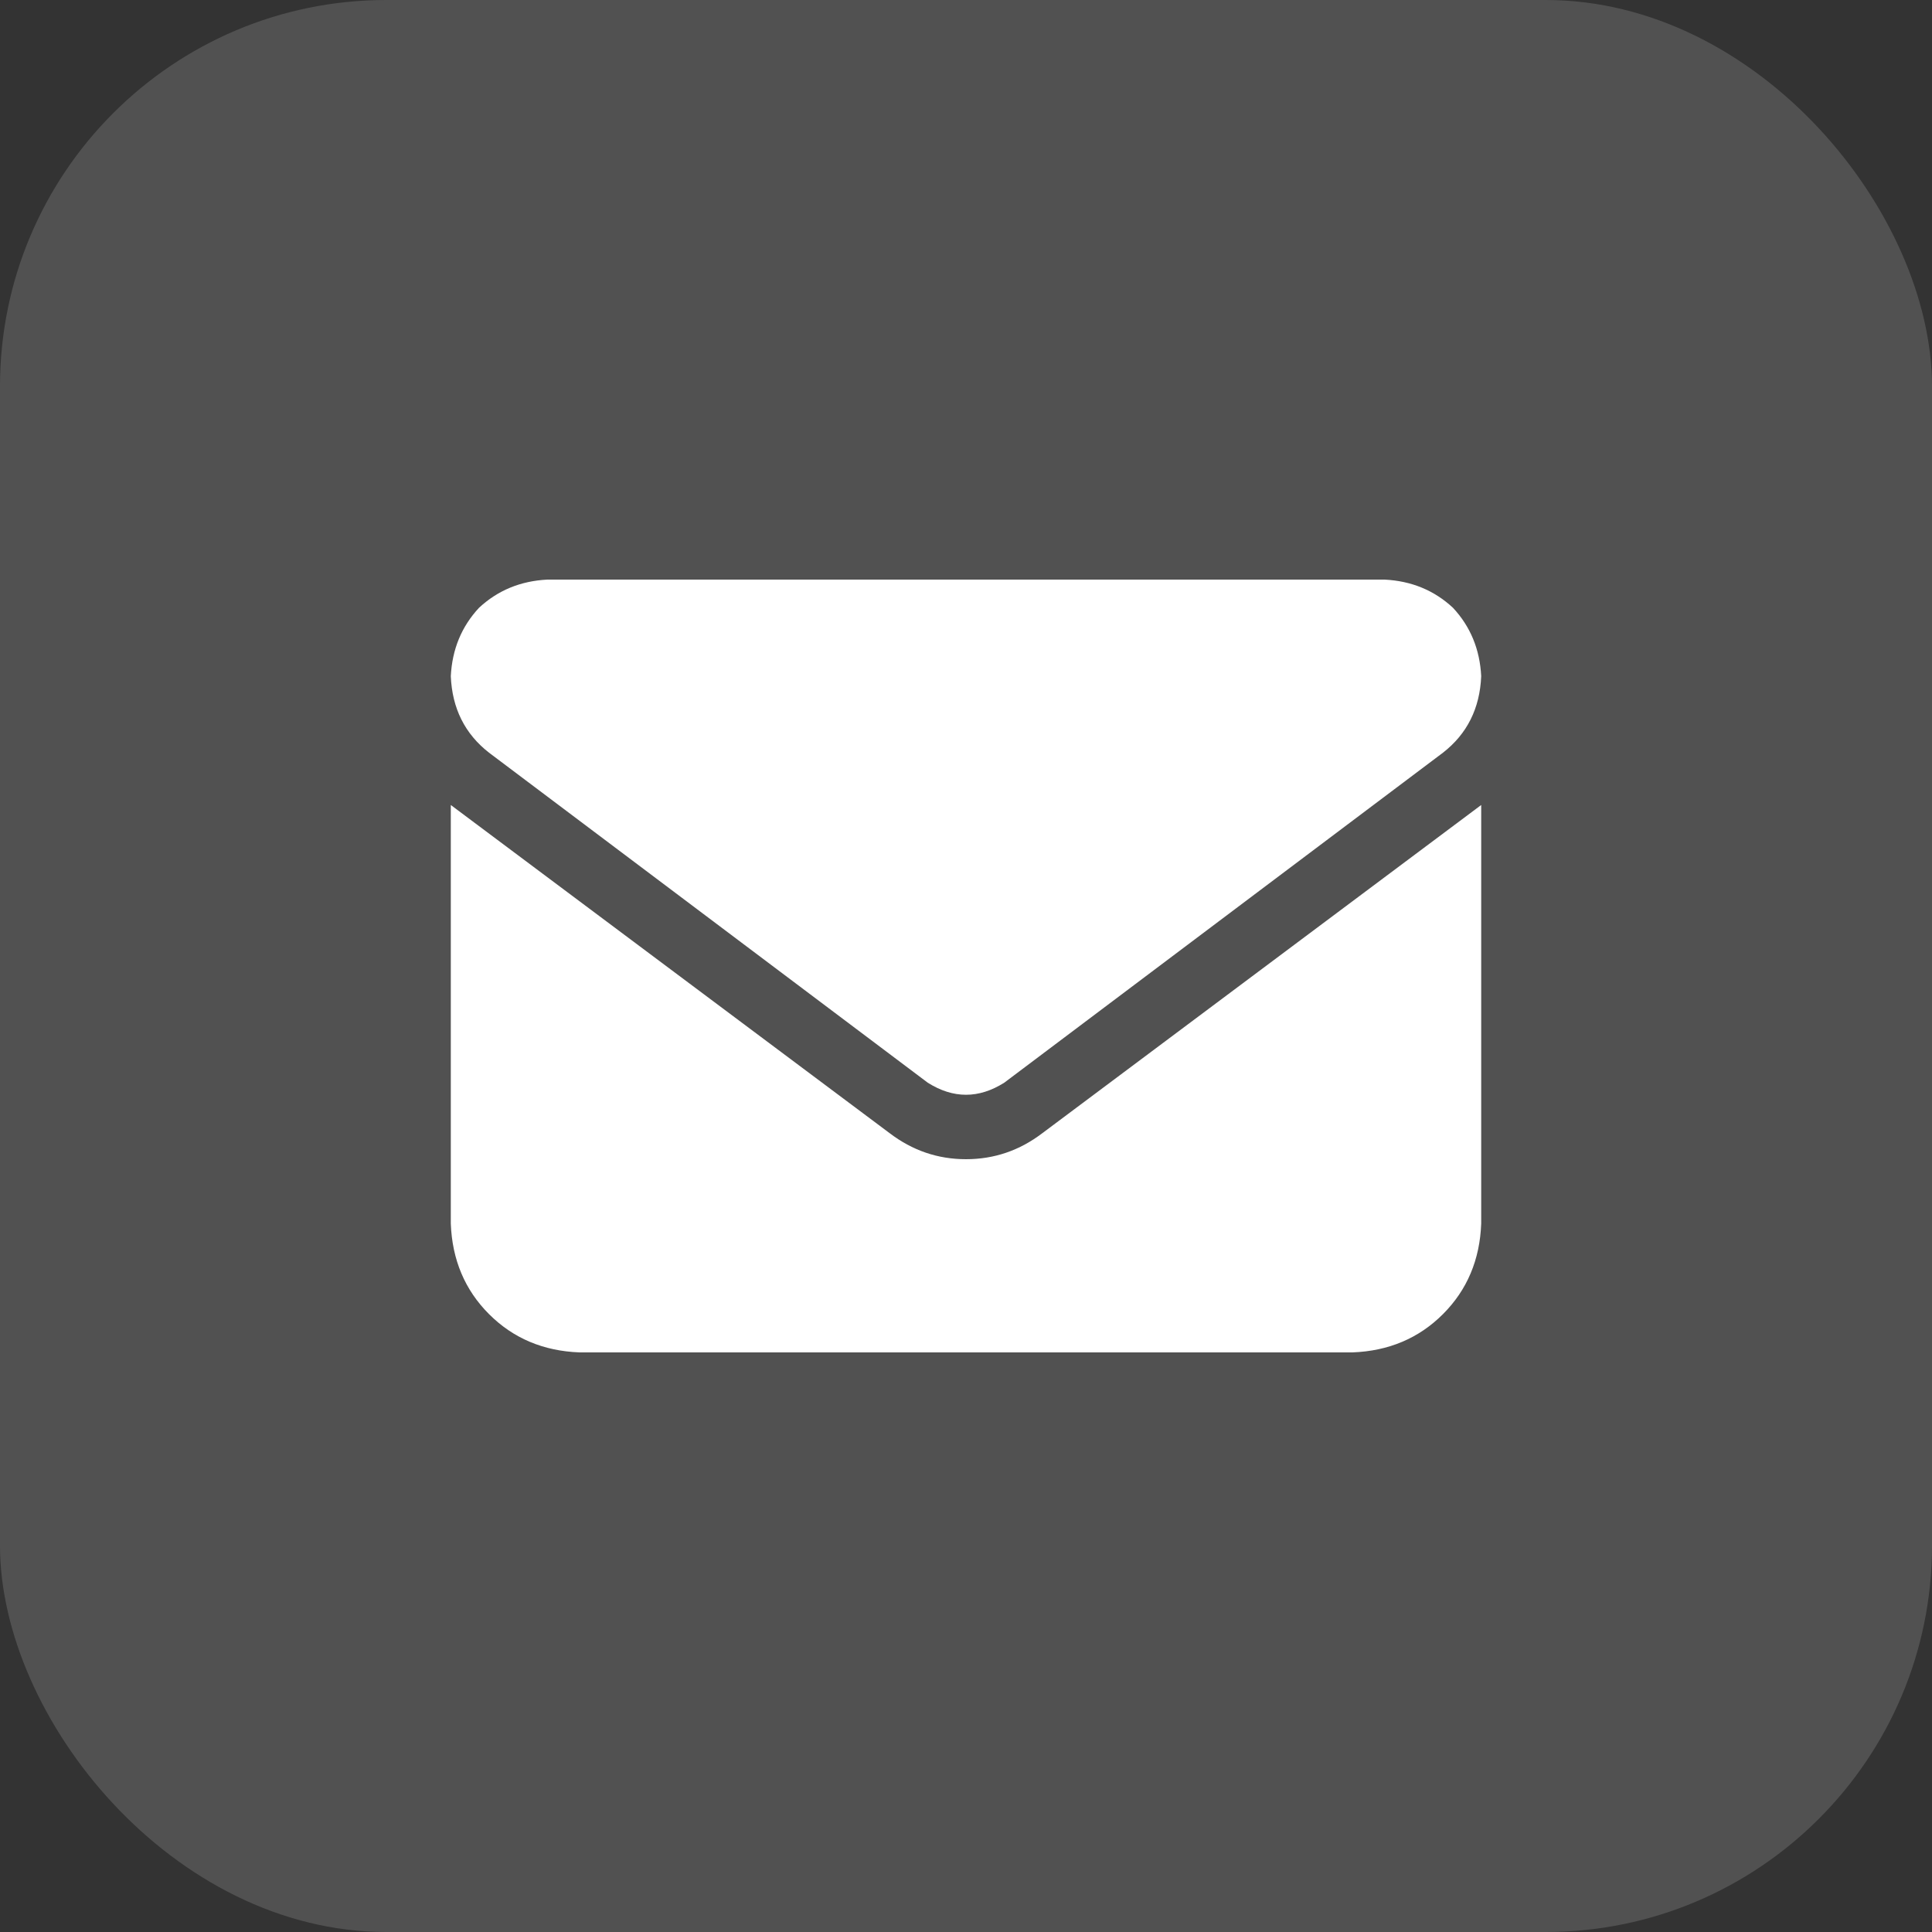 <svg width="30" height="30" viewBox="0 0 30 30" fill="none" xmlns="http://www.w3.org/2000/svg">
<rect x="0" y="0" width="30" height="30" fill="#333333" stroke="none"/>
<rect width="30" height="30" rx="6" fill="white" fill-opacity="0.15"/>
<path d="M21.5 9C21.917 9.021 22.271 9.167 22.562 9.438C22.833 9.729 22.979 10.083 23 10.5C22.979 11 22.781 11.396 22.406 11.688L15.594 16.812C15.198 17.062 14.802 17.062 14.406 16.812L7.594 11.688C7.219 11.396 7.021 11 7 10.5C7.021 10.083 7.167 9.729 7.438 9.438C7.729 9.167 8.083 9.021 8.5 9H21.5ZM13.812 17.594C14.167 17.865 14.562 18 15 18C15.438 18 15.833 17.865 16.188 17.594L23 12.5V19C22.979 19.562 22.781 20.031 22.406 20.406C22.031 20.781 21.562 20.979 21 21H9C8.438 20.979 7.969 20.781 7.594 20.406C7.219 20.031 7.021 19.562 7 19V12.5L13.812 17.594Z" fill="white"/>
</svg>
